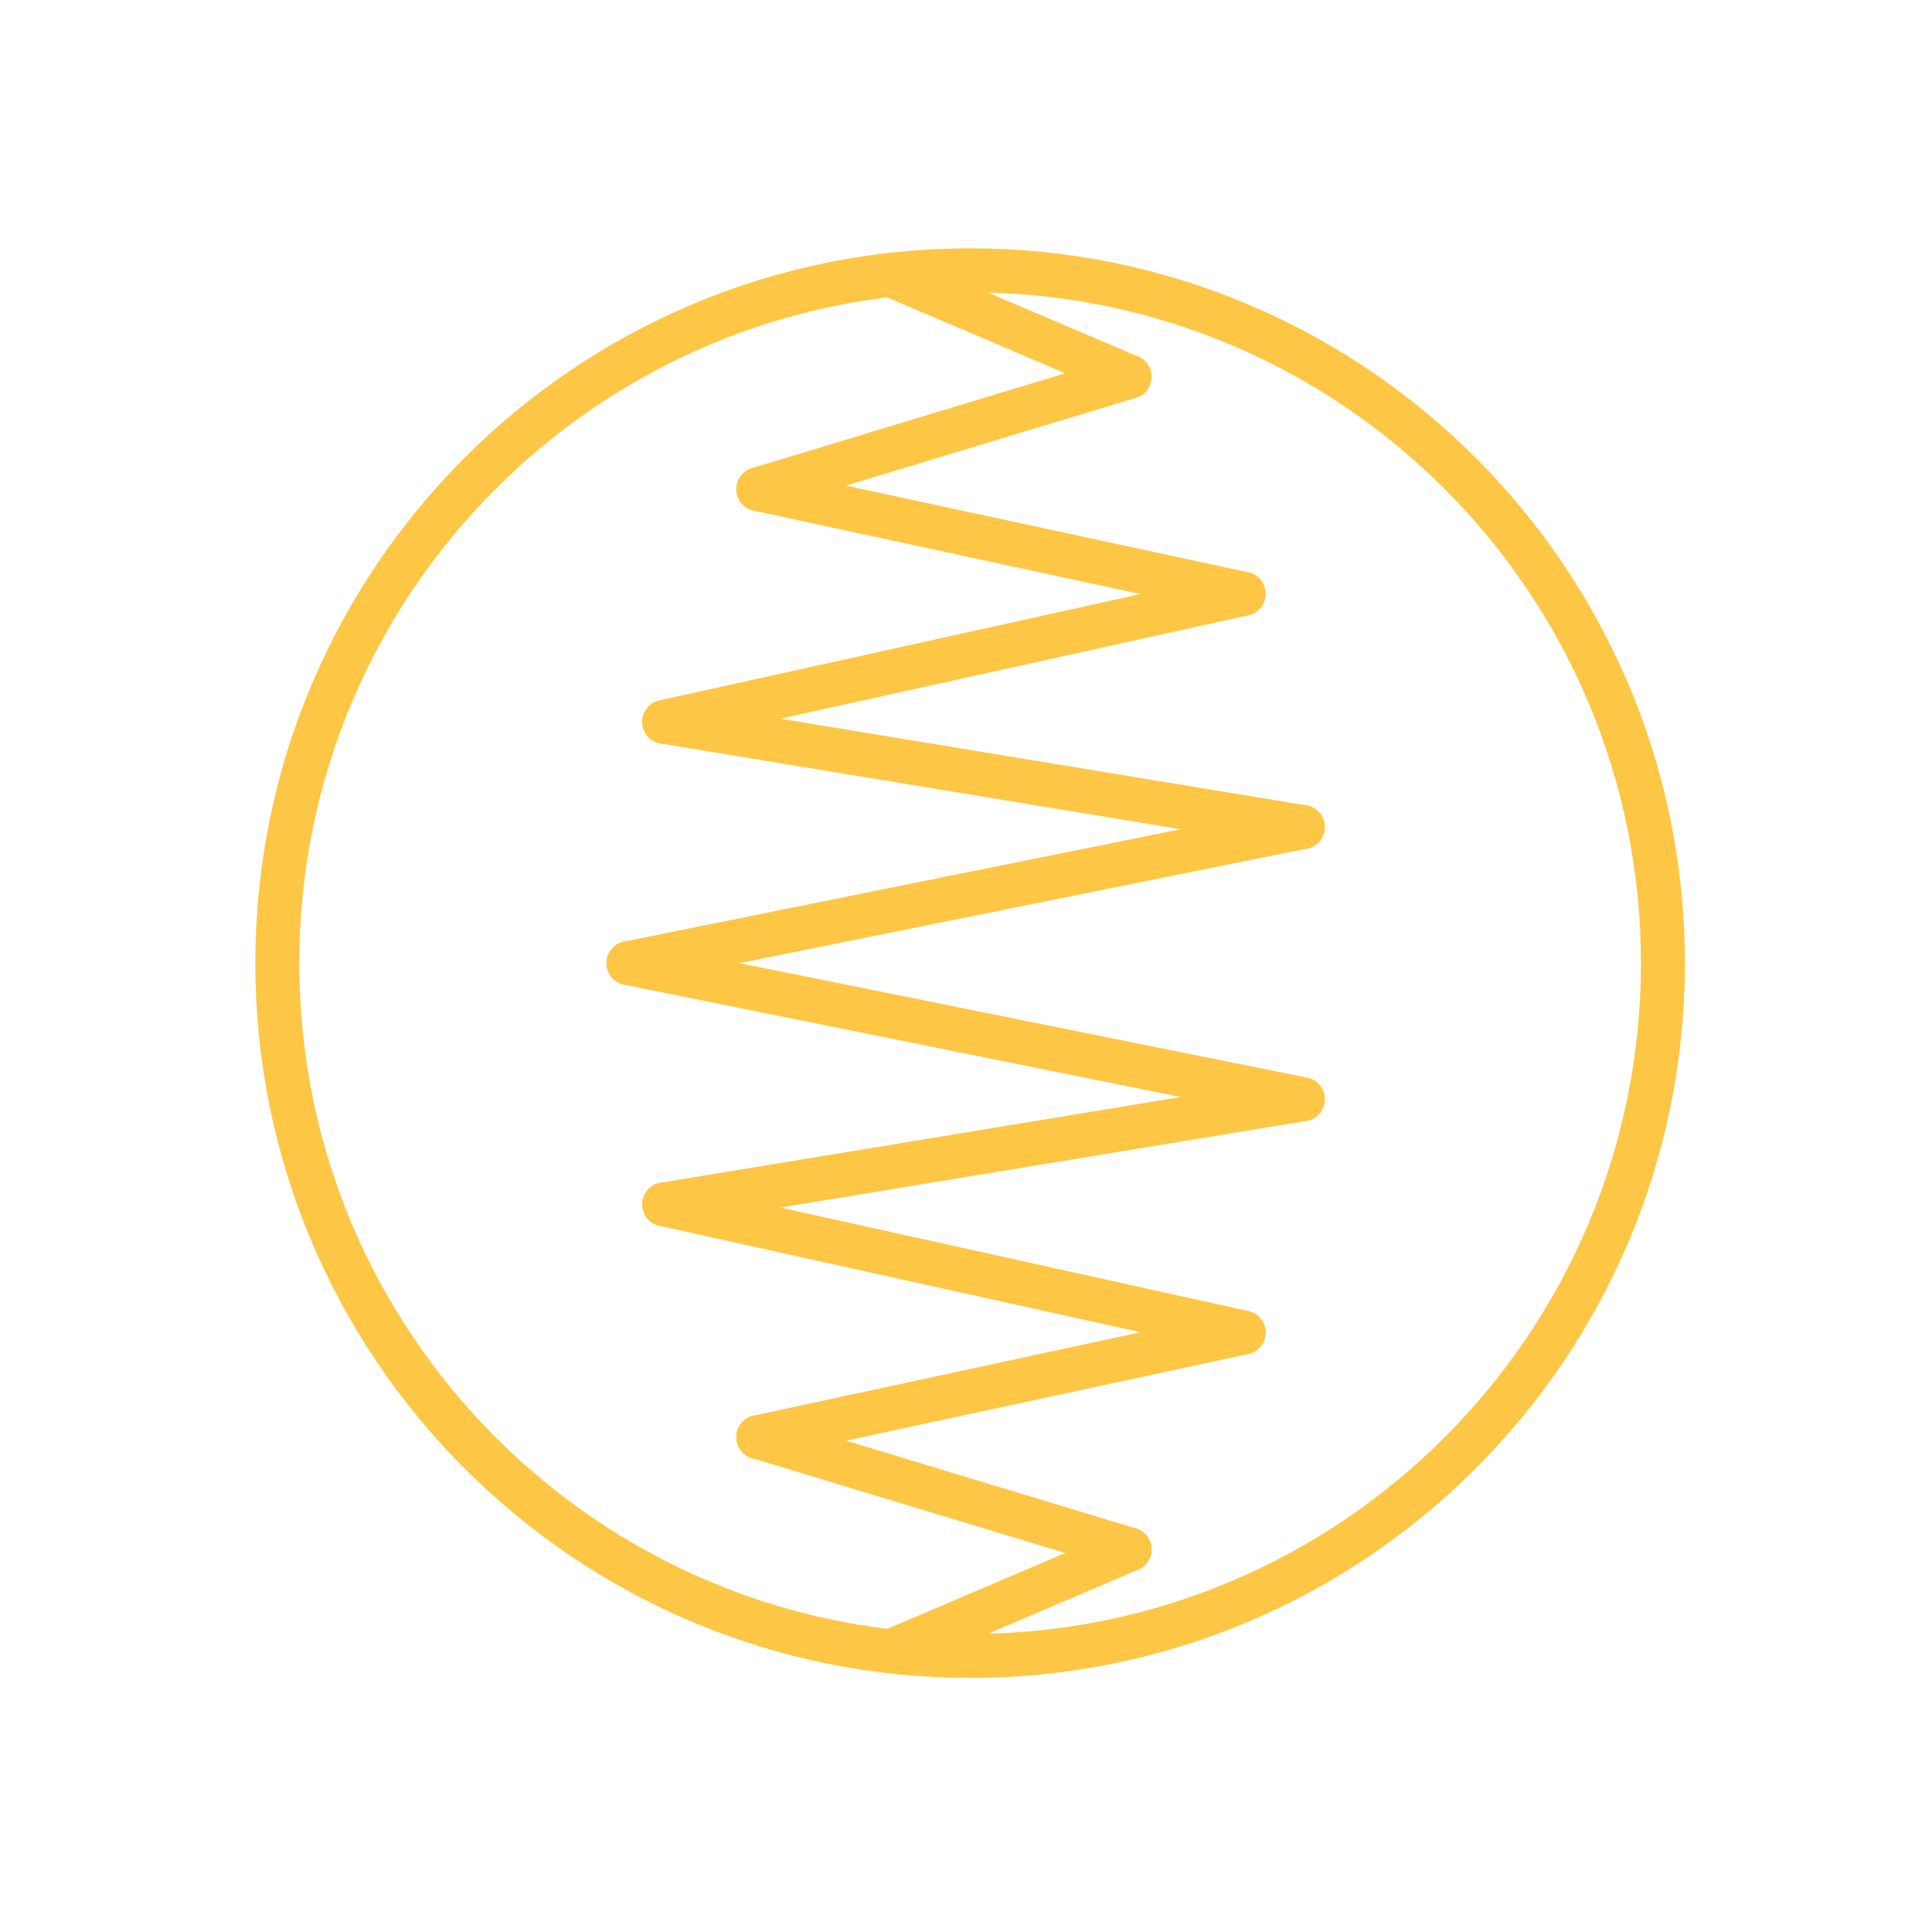 <?xml version="1.0" encoding="utf-8" standalone="no"?>
<svg
   xmlns="http://www.w3.org/2000/svg"
   width="166"
   height="166"
   viewBox="0 0 43.921 43.921"
   version="1.1">
  <filter id="f">
    <feGaussianBlur result="blurOut1" in="SourceAlpha" stdDeviation=".6" />
    <feSpecularLighting in="blurOut1" surfaceScale="3" specularConstant=".3" specularExponent="15" result="specOut" lighting-color="white">
      <fePointLight x="-1000" y="-1000" z="2000"/>
    </feSpecularLighting>
    <feComposite color-interpolation-filters="sRGB" in="SourceGraphic" in2="specOut" operator="arithmetic" k1="0" k2=".9" k3=".9" k4="0" result="litPaint" />
    <feComposite in="litPaint" in2="SourceAlpha" operator="in" />
  </filter>
  <g
     filter="url(#f)"
     transform="translate(0,-253.079)"
     style="fill:none;stroke:#fdc745;stroke-width:1;stroke-linecap:round;stroke-linejoin:miter;stroke-miterlimit:500;stroke-dasharray:none;stroke-opacity:1">
    <path d="M 17.239,285.749 28.271,283.372" />
    <path d="M 28.271,283.372 15.101,280.459" />
    <path d="m 25.678,288.304 -8.439,-2.555" />
    <path d="m 20.247,290.62 5.431,-2.316" />
    <path d="m 15.101,280.459 14.516,-2.391" />
    <path d="m 29.616,278.068 -15.329,-3.093" />
    <path d="m 17.239,264.2 11.032,2.378" />
    <path d="M 28.271,266.578 15.101,269.489" />
    <path d="m 25.678,261.644 -8.439,2.556" />
    <path d="m 20.247,259.33 5.431,2.315" />
    <path d="m 15.101,269.489 14.516,2.392" />
    <path d="m 29.616,271.88 -15.329,3.094" />
    <path d="m 37.804,274.975 c 0,-8.699 -7.051,-15.751 -15.75,-15.751 -8.698,0 -15.75,7.051 -15.75,15.751 0,8.698 7.051,15.749 15.75,15.749 8.699,0 15.75,-7.051 15.75,-15.749 z" />
  </g>
</svg>
